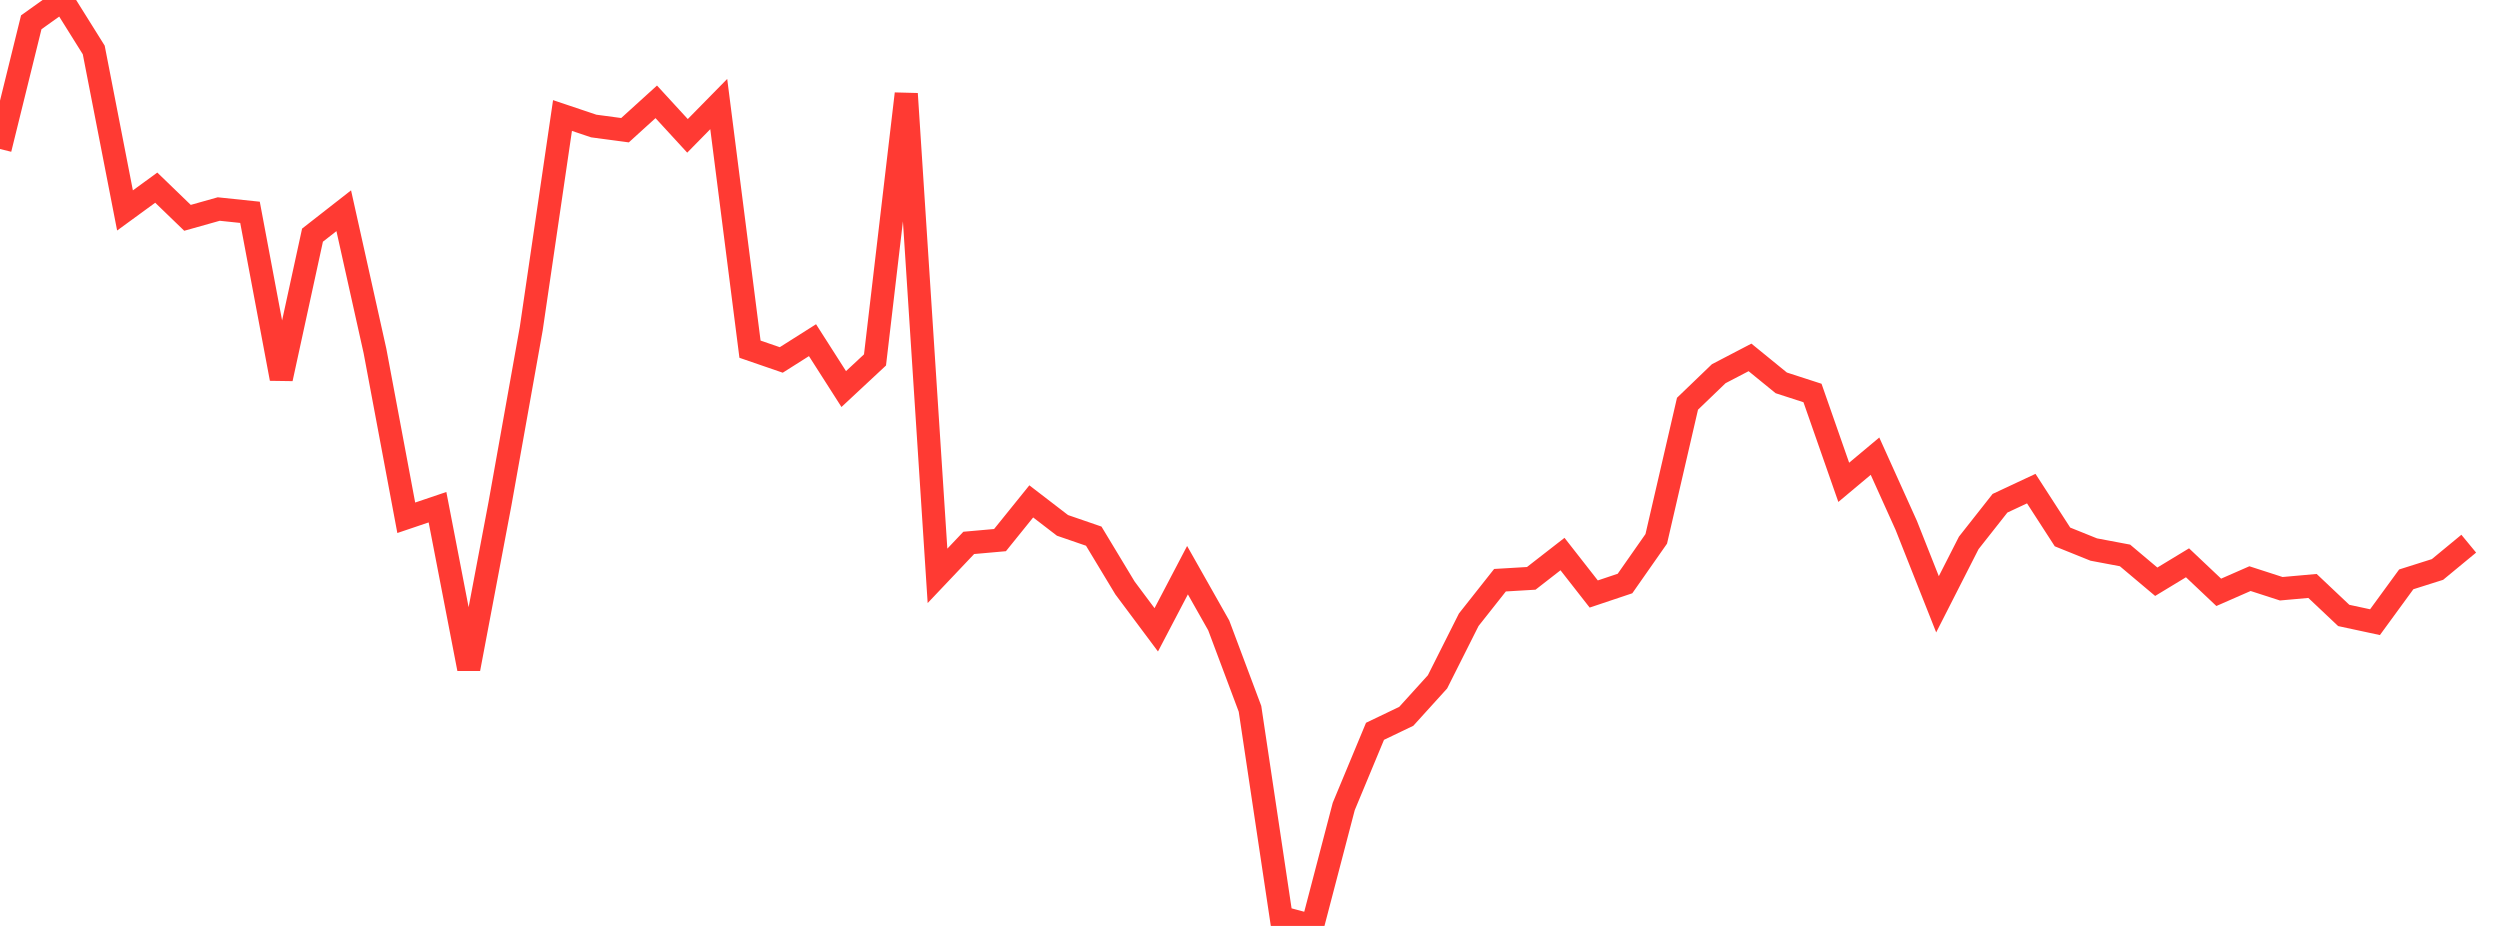 <?xml version="1.0" standalone="no"?>
<!DOCTYPE svg PUBLIC "-//W3C//DTD SVG 1.1//EN" "http://www.w3.org/Graphics/SVG/1.1/DTD/svg11.dtd">

<svg width="135" height="50" viewBox="0 0 135 50" preserveAspectRatio="none" 
  xmlns="http://www.w3.org/2000/svg"
  xmlns:xlink="http://www.w3.org/1999/xlink">


<polyline points="0.0, 8.046 1.688, 1.204 3.375, 0.0 5.062, 2.698 6.75, 11.364 8.438, 10.133 10.125, 11.763 11.812, 11.288 13.5, 11.465 15.188, 20.449 16.875, 12.698 18.562, 11.38 20.25, 18.956 21.938, 27.96 23.625, 27.389 25.312, 36.117 27.0, 27.194 28.688, 17.745 30.375, 6.238 32.062, 6.805 33.75, 7.031 35.438, 5.499 37.125, 7.336 38.812, 5.619 40.5, 18.856 42.188, 19.437 43.875, 18.369 45.562, 21.009 47.25, 19.436 48.938, 5.063 50.625, 31.096 52.312, 29.316 54.0, 29.166 55.688, 27.075 57.375, 28.371 59.062, 28.952 60.75, 31.75 62.438, 34.011 64.125, 30.79 65.812, 33.774 67.5, 38.276 69.188, 49.549 70.875, 50.0 72.562, 43.549 74.25, 39.491 75.938, 38.682 77.625, 36.821 79.312, 33.466 81.0, 31.331 82.688, 31.231 84.375, 29.919 86.062, 32.076 87.75, 31.51 89.438, 29.098 91.125, 21.802 92.812, 20.18 94.5, 19.3 96.188, 20.675 97.875, 21.222 99.562, 26.046 101.25, 24.633 102.938, 28.372 104.625, 32.632 106.312, 29.317 108.0, 27.175 109.688, 26.385 111.375, 28.995 113.062, 29.675 114.75, 29.993 116.438, 31.414 118.125, 30.391 119.812, 31.986 121.5, 31.246 123.188, 31.792 124.875, 31.641 126.562, 33.234 128.25, 33.597 129.938, 31.285 131.625, 30.751 133.312, 29.359" fill="none" stroke="#ff3a33" stroke-width="1.25"/>

</svg>